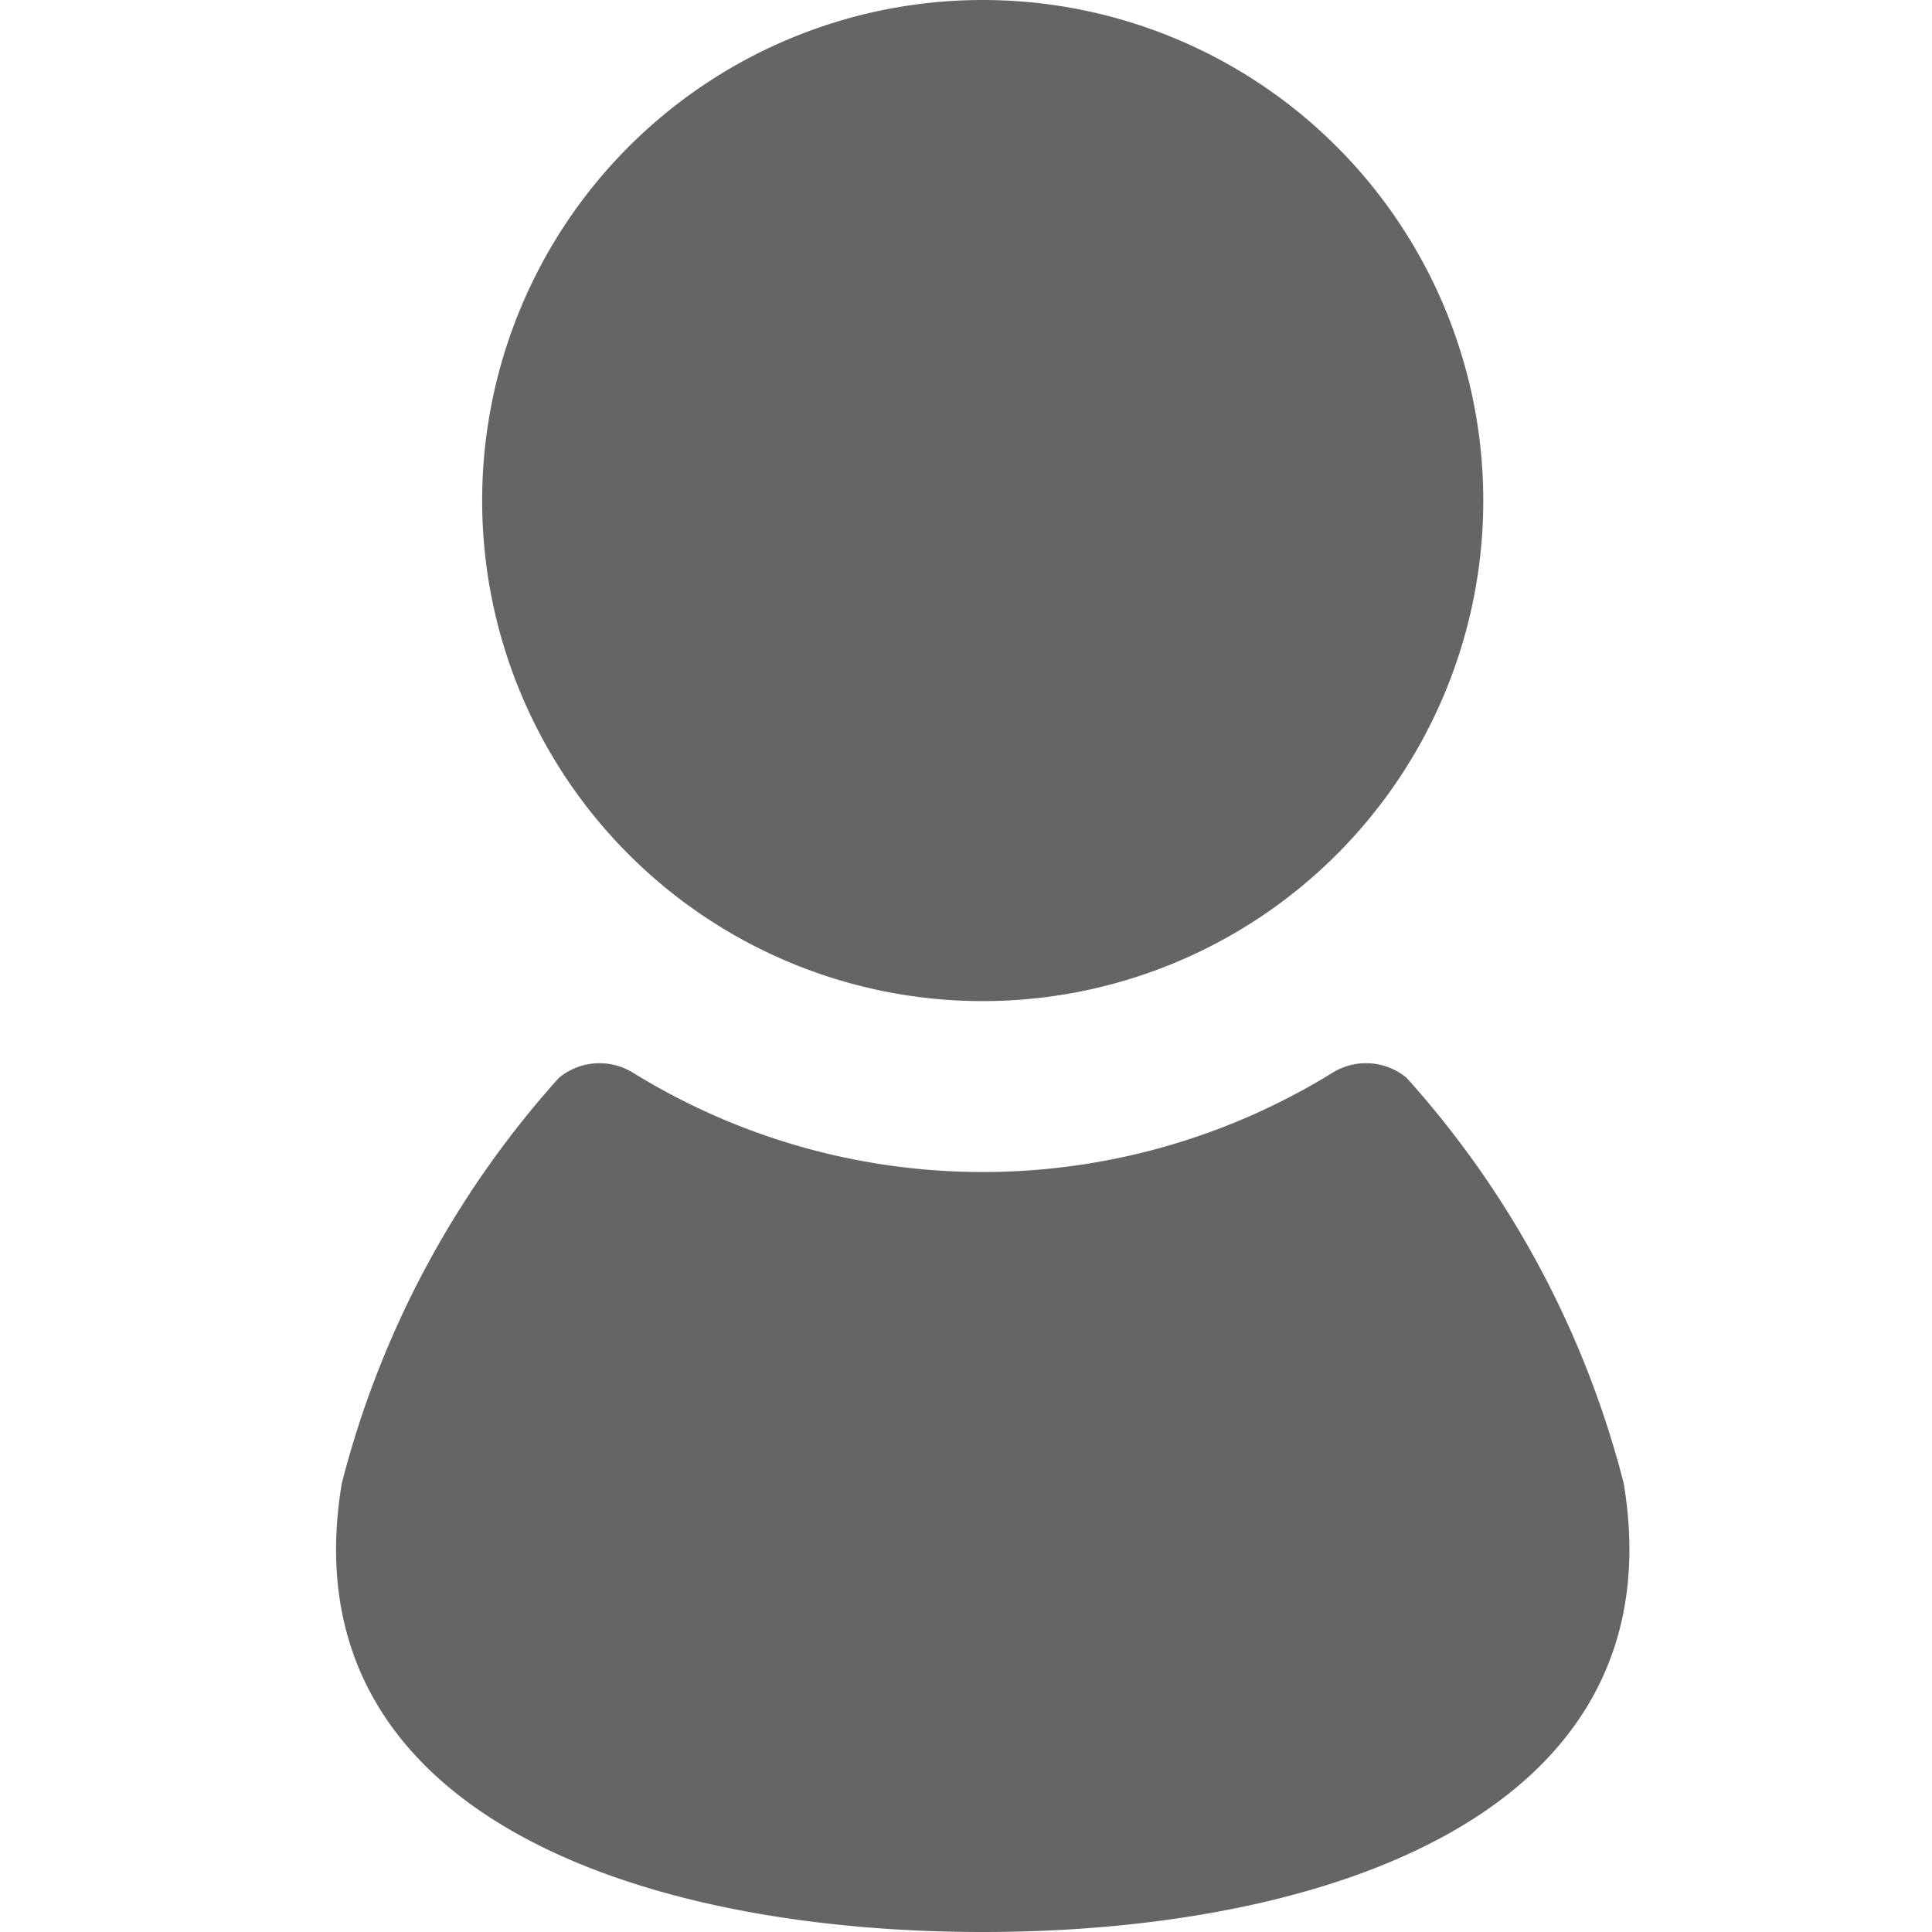 <svg xmlns="http://www.w3.org/2000/svg" width="23" height="23" viewBox="0 0 23 23"><g transform="translate(-3828 -1078)"><g transform="translate(3828.199 1078)"><path d="M11.5,11.918A5.959,5.959,0,1,0,5.541,5.959,5.959,5.959,0,0,0,11.5,11.918Z" fill="#656565"/><path d="M19.131,17.659a11.462,11.462,0,0,0-2.585-4.828.758.758,0,0,0-.876-.064,7.924,7.924,0,0,1-8.339,0,.759.759,0,0,0-.876.064,11.464,11.464,0,0,0-2.585,4.828C3.215,21.583,7.406,23,11.5,23S19.784,21.583,19.131,17.659Z" fill="#656565"/></g><rect width="23" height="23" transform="translate(3828 1078)" fill="none"/></g></svg>